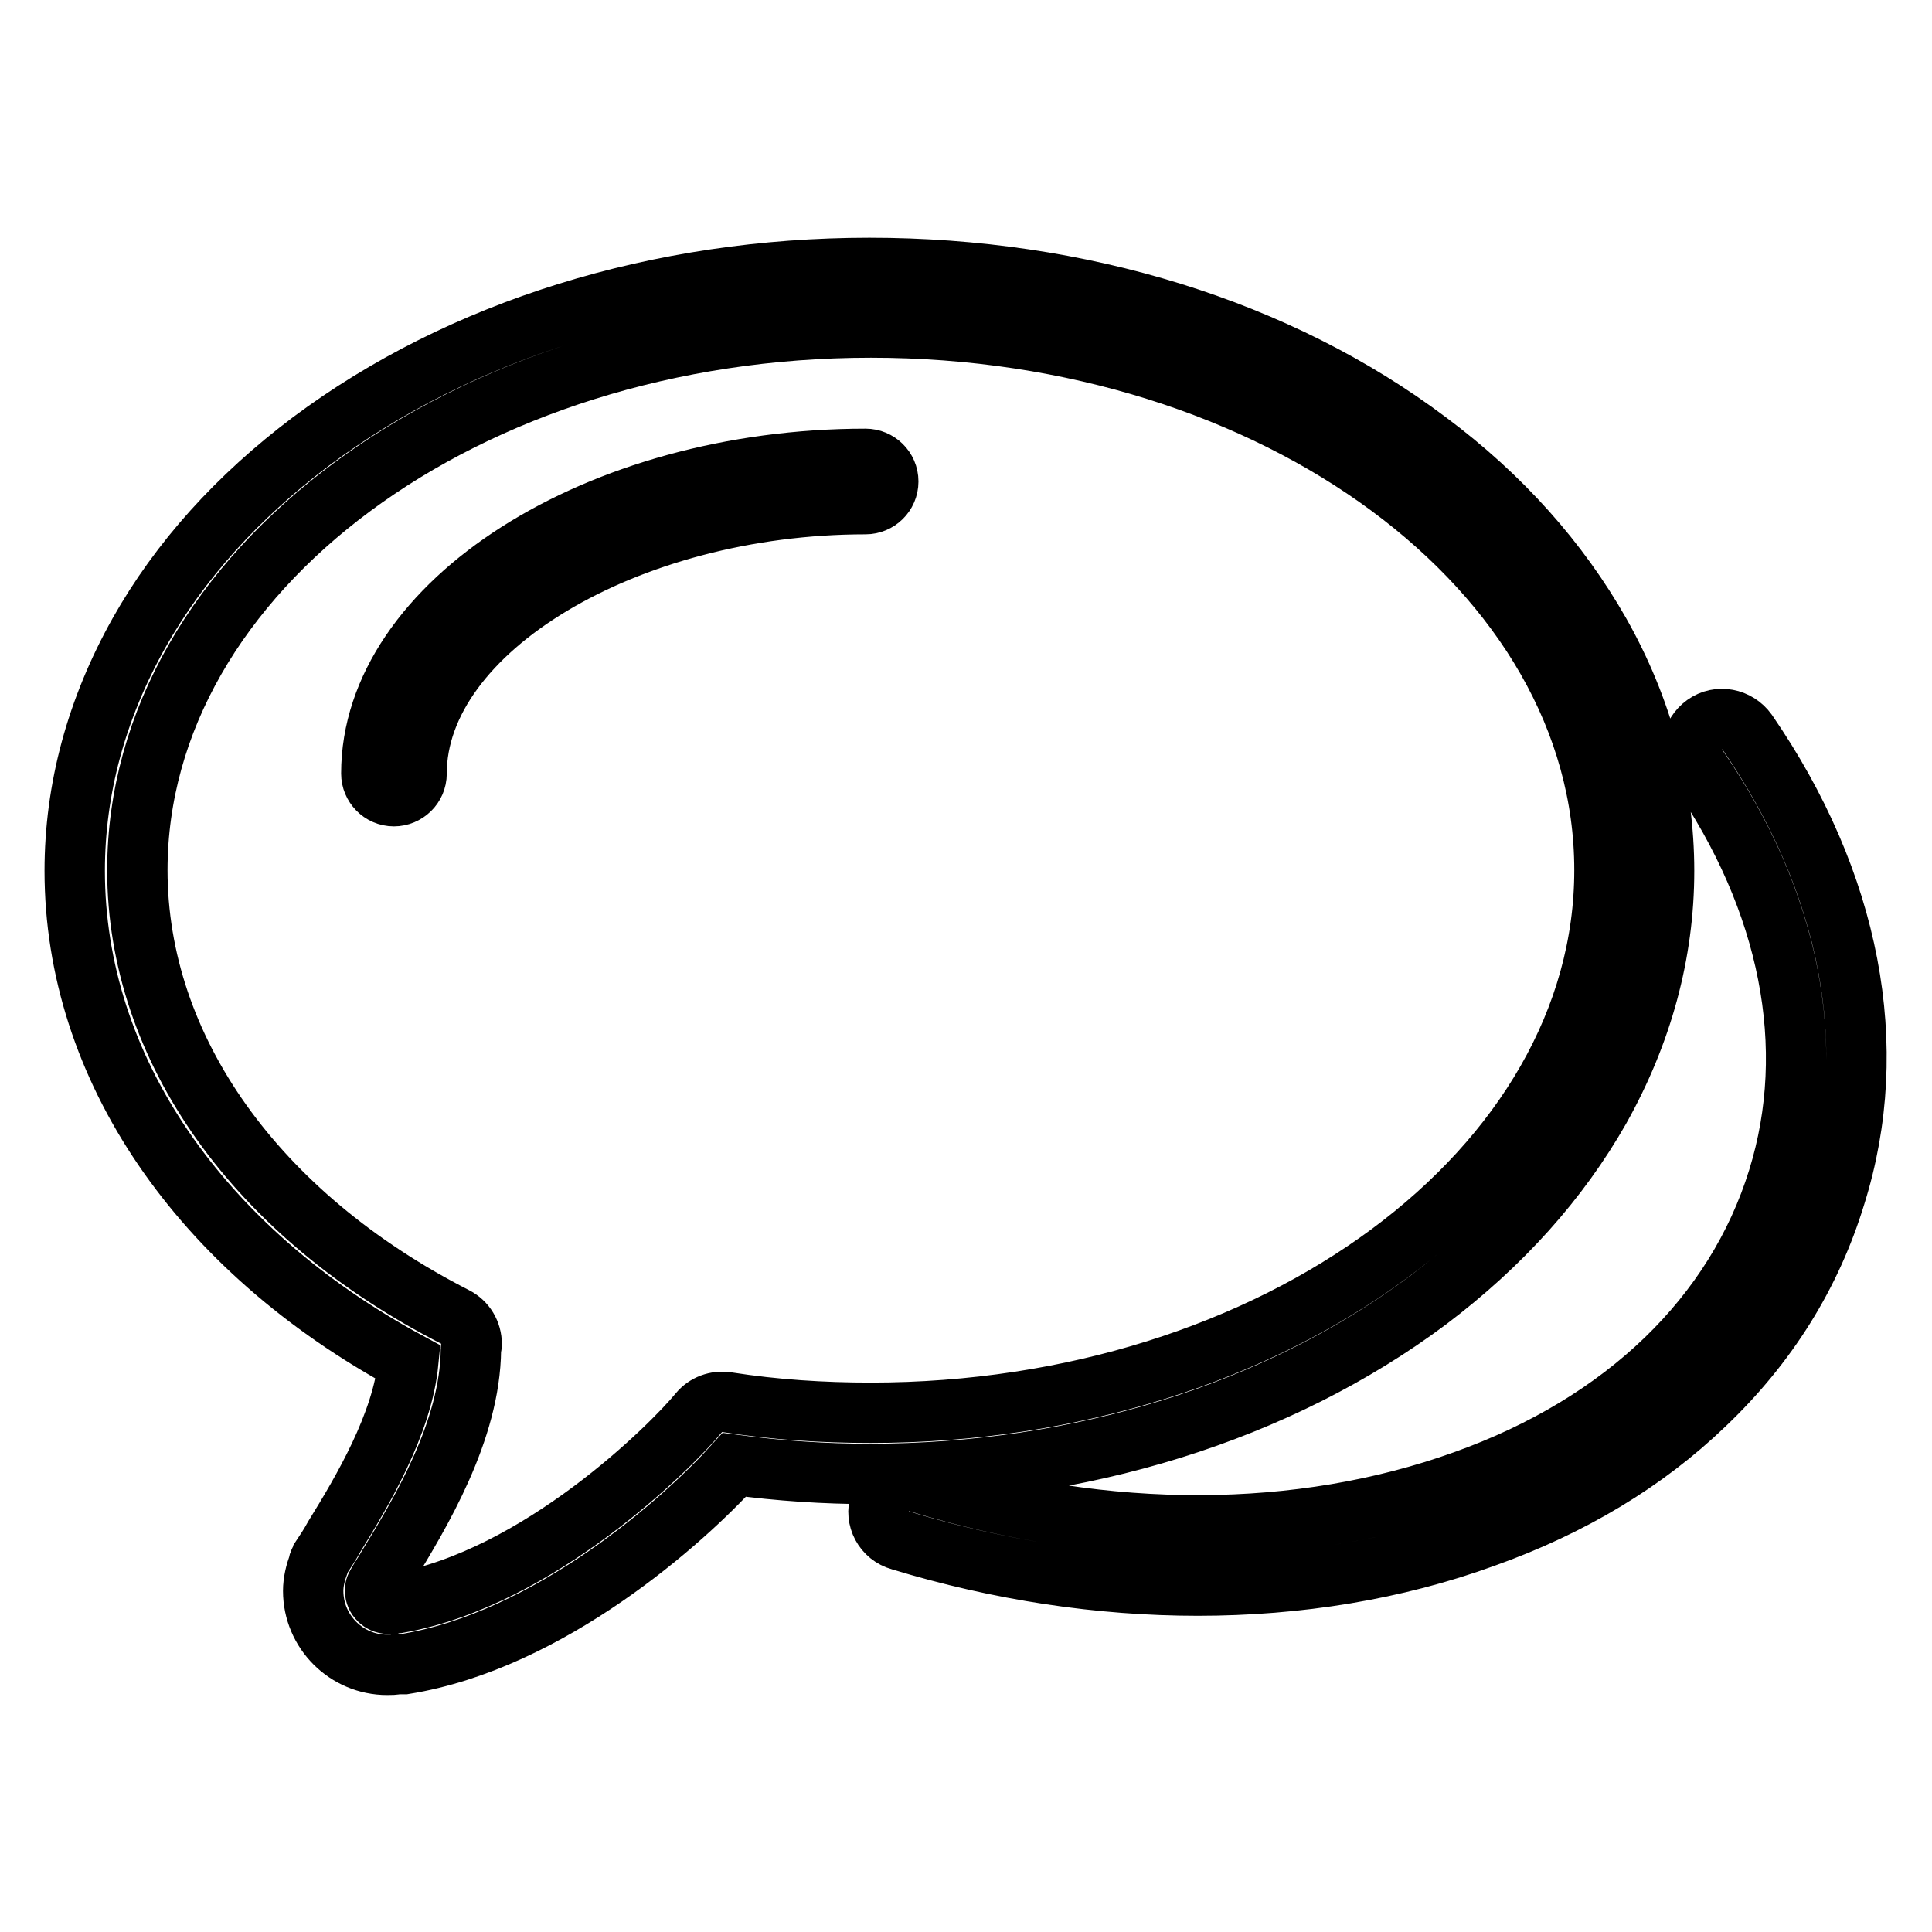 <?xml version="1.0" encoding="utf-8"?>
<!-- Svg Vector Icons : http://www.onlinewebfonts.com/icon -->
<!DOCTYPE svg PUBLIC "-//W3C//DTD SVG 1.1//EN" "http://www.w3.org/Graphics/SVG/1.1/DTD/svg11.dtd">
<svg version="1.1" xmlns="http://www.w3.org/2000/svg" xmlns:xlink="http://www.w3.org/1999/xlink" x="0px" y="0px" viewBox="0 0 256 256" enable-background="new 0 0 256 256" xml:space="preserve">
<g> <path stroke-width="8" fill-opacity="0" stroke="#000000"  d="M212,146.9c5.6-10,8.5-20.6,8.5-31.5s-2.9-21.6-8.5-31.5c-5.4-9.5-13-18.1-22.8-25.4 c-19.8-14.9-46.1-23-74-23c-27.9,0-54.2,8.2-74,23c-9.7,7.3-17.4,15.8-22.8,25.4c-5.6,10-8.5,20.6-8.5,31.5 c0,26,16.5,50.1,44.2,65.1c-0.8,8.2-6.1,17.1-9.8,23.1c-0.6,1.1-1.2,2-1.8,2.9c-0.1,0.3-0.3,0.5-0.3,0.8c-0.4,1.1-0.7,2.3-0.7,3.5 c0,5.4,4.4,9.8,9.8,9.8c0.5,0,0.9,0,1.3-0.1c0,0,0.1,0,0.1,0c0.3,0,0.6,0,0.9,0c19.2-3.1,37-19,43.7-26.4c6,0.8,12,1.2,17.9,1.2 c27.9,0,54.2-8.2,74-23C199,164.9,206.6,156.4,212,146.9z M96.3,185.8c-1.4-0.2-2.8,0.3-3.7,1.4c-3.7,4.5-21.2,21.9-39.8,25.2 c-0.3,0-0.5,0-0.8,0.1c-0.2,0-0.5,0-0.6,0c-0.9,0-1.7-0.8-1.7-1.7c0-0.2,0-0.4,0.1-0.6c0.4-0.8,1-1.6,1.5-2.5 c4.4-7.2,11-18.1,11.1-28.9c0-0.2,0.1-0.4,0.1-0.7c0-1.5-0.8-2.9-2.2-3.6c-26.4-13.5-42.1-35.6-42.1-59.2 c0-39.6,43.6-71.9,97.2-71.9c53.6,0,97.2,32.2,97.2,71.9c0,39.6-43.6,71.9-97.2,71.9C109,187.2,102.7,186.8,96.3,185.8z M231.5,97 c-1.3-1.8-3.8-2.3-5.6-1c-1.8,1.3-2.3,3.8-1,5.6c12.3,17.8,16.1,37.2,10.7,54.6c-5.6,18.1-20.3,32.4-41.6,40 c-21.7,7.8-47.4,7.9-72.4,0.2c-2.1-0.7-4.4,0.5-5,2.7c-0.7,2.1,0.5,4.4,2.7,5c13.1,4,26.5,6,39.4,6c13.3,0,26.2-2.1,38-6.4 c11.5-4.1,21.3-10,29.2-17.6c8.3-7.9,14.1-17.2,17.3-27.7C249.4,138.7,245.2,116.9,231.5,97z M114.7,60.8 c-35.5,0-65.5,19.1-65.5,41.7c0,1.6,1.3,3,3,3c1.6,0,3-1.3,3-3c0-19,27.8-35.7,59.5-35.7c1.6,0,3-1.3,3-3 C117.7,62.1,116.3,60.8,114.7,60.8z"/></g>
</svg>